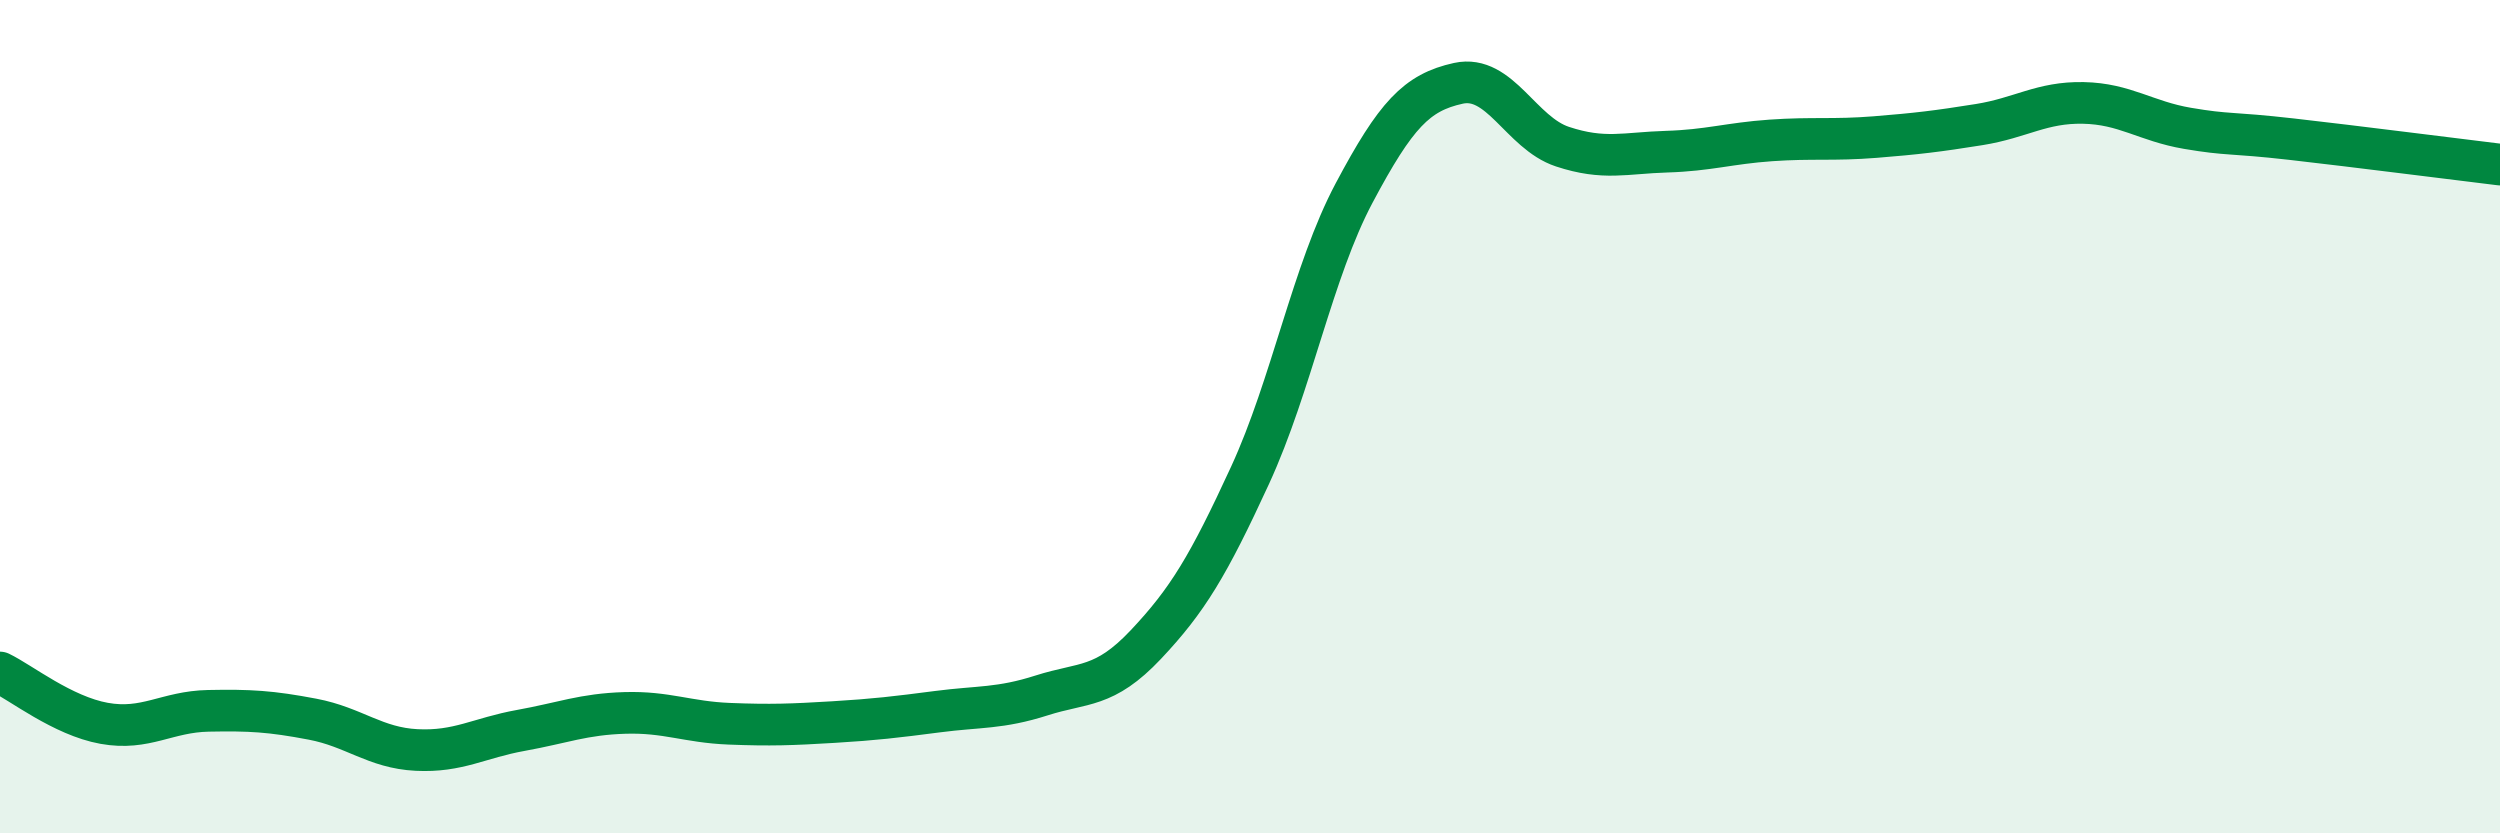 
    <svg width="60" height="20" viewBox="0 0 60 20" xmlns="http://www.w3.org/2000/svg">
      <path
        d="M 0,16.14 C 0.5,16.38 1.5,17.18 2.5,17.36 C 3.5,17.54 4,17.08 5,17.06 C 6,17.04 6.5,17.07 7.5,17.26 C 8.5,17.45 9,17.95 10,18 C 11,18.05 11.5,17.71 12.5,17.53 C 13.5,17.35 14,17.14 15,17.11 C 16,17.08 16.5,17.33 17.5,17.37 C 18.5,17.41 19,17.39 20,17.33 C 21,17.27 21.5,17.21 22.5,17.08 C 23.5,16.95 24,17.01 25,16.69 C 26,16.37 26.5,16.53 27.5,15.47 C 28.5,14.41 29,13.58 30,11.41 C 31,9.24 31.5,6.51 32.5,4.63 C 33.5,2.75 34,2.22 35,2 C 36,1.78 36.5,3.19 37.5,3.52 C 38.5,3.85 39,3.67 40,3.64 C 41,3.61 41.5,3.44 42.5,3.37 C 43.5,3.3 44,3.37 45,3.29 C 46,3.21 46.5,3.15 47.5,2.99 C 48.5,2.83 49,2.45 50,2.47 C 51,2.49 51.5,2.91 52.5,3.08 C 53.5,3.25 53.5,3.17 55,3.34 C 56.5,3.51 59,3.83 60,3.95L60 20L0 20Z"
        fill="#008740"
        opacity="0.1"
        stroke-linecap="round"
        stroke-linejoin="round"
      />
      <path
        d="M 0,16.14 C 0.5,16.38 1.5,17.18 2.5,17.36 C 3.5,17.54 4,17.08 5,17.06 C 6,17.04 6.5,17.07 7.5,17.26 C 8.5,17.45 9,17.95 10,18 C 11,18.05 11.5,17.71 12.5,17.53 C 13.5,17.35 14,17.14 15,17.11 C 16,17.08 16.5,17.33 17.5,17.37 C 18.5,17.41 19,17.39 20,17.33 C 21,17.27 21.5,17.21 22.5,17.08 C 23.5,16.95 24,17.01 25,16.69 C 26,16.37 26.5,16.53 27.5,15.47 C 28.5,14.41 29,13.58 30,11.41 C 31,9.24 31.5,6.51 32.5,4.63 C 33.5,2.75 34,2.22 35,2 C 36,1.78 36.5,3.19 37.5,3.52 C 38.5,3.85 39,3.67 40,3.64 C 41,3.61 41.5,3.44 42.5,3.37 C 43.5,3.3 44,3.37 45,3.29 C 46,3.21 46.5,3.15 47.5,2.99 C 48.5,2.83 49,2.45 50,2.47 C 51,2.49 51.5,2.91 52.5,3.08 C 53.5,3.25 53.5,3.17 55,3.34 C 56.5,3.51 59,3.83 60,3.95"
        stroke="#008740"
        stroke-width="1"
        fill="none"
        stroke-linecap="round"
        stroke-linejoin="round"
      />
    </svg>
  